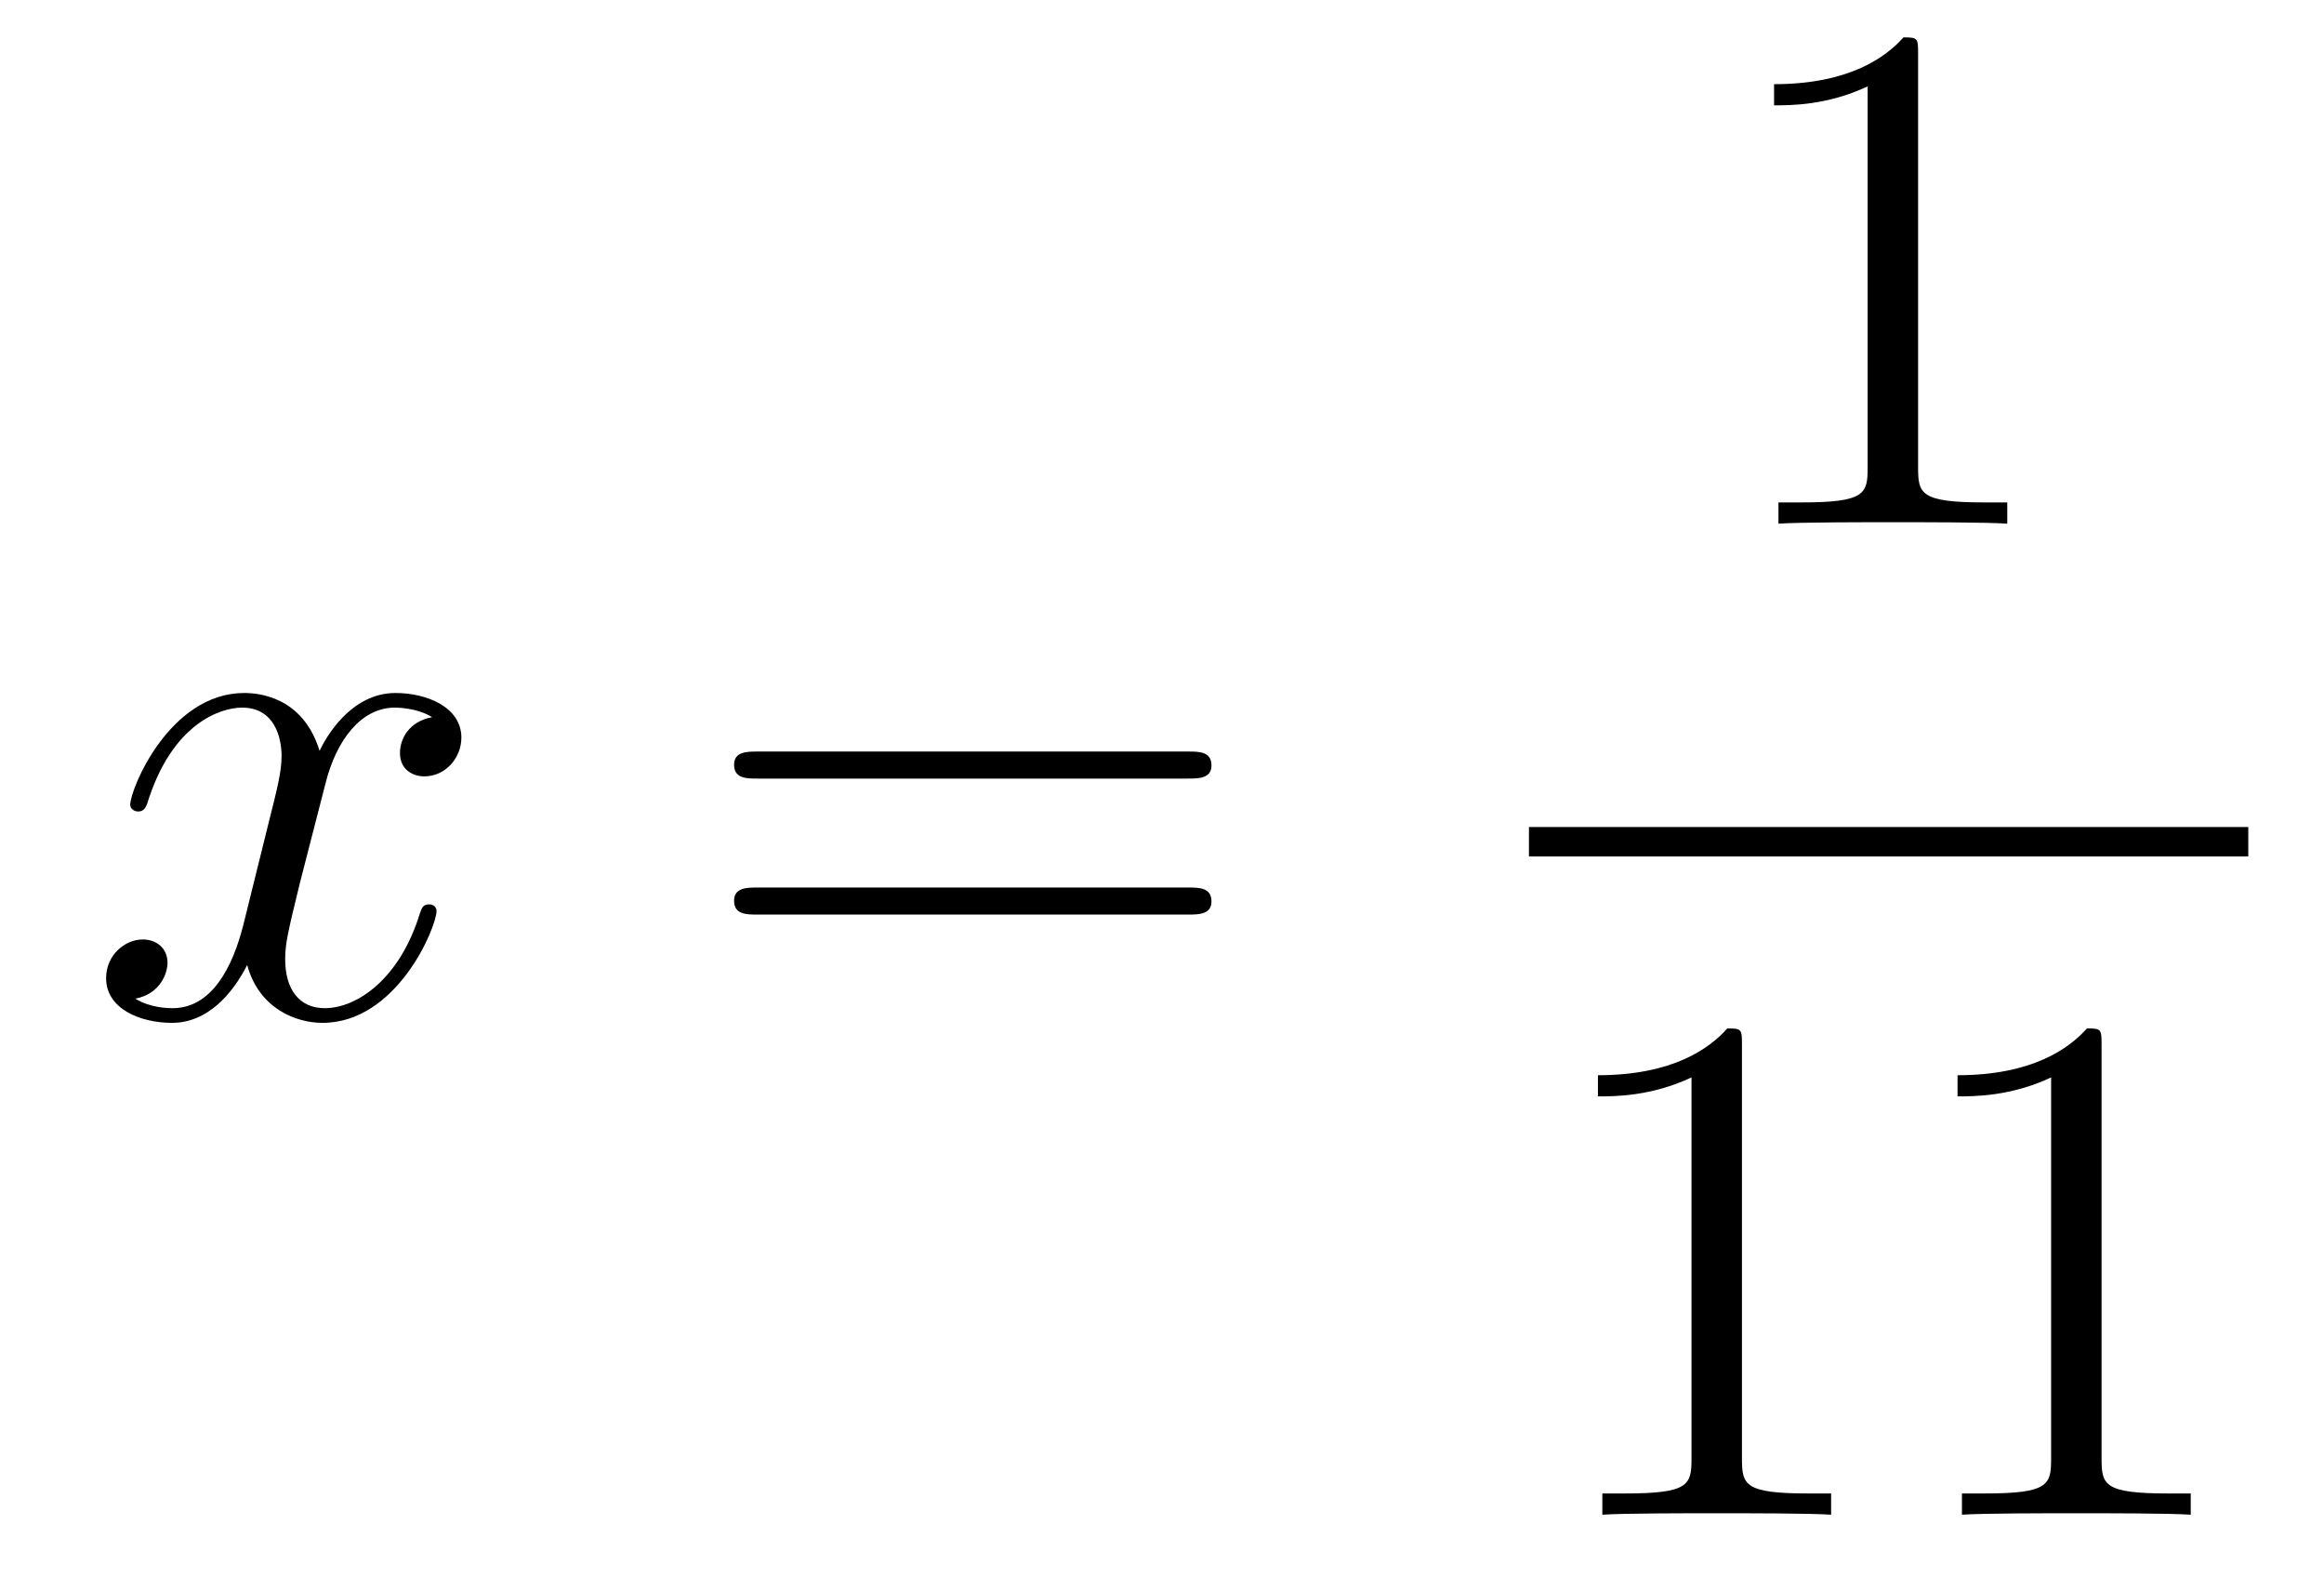 <?xml version='1.0'?>
<!-- This file was generated by dvisvgm 1.14.1 -->
<svg height='26pt' version='1.1' viewBox='0 -26 38 26' width='38pt' xmlns='http://www.w3.org/2000/svg' xmlns:xlink='http://www.w3.org/1999/xlink'>
<g id='page1'>
<g transform='matrix(1 0 0 1 -127 641)'>
<path d='M134.066 -655.277C133.684 -655.206 133.54 -654.919 133.54 -654.692C133.54 -654.405 133.767 -654.309 133.935 -654.309C134.293 -654.309 134.544 -654.62 134.544 -654.942C134.544 -655.445 133.971 -655.672 133.468 -655.672C132.739 -655.672 132.333 -654.954 132.225 -654.727C131.95 -655.624 131.209 -655.672 130.994 -655.672C129.775 -655.672 129.129 -654.106 129.129 -653.843C129.129 -653.795 129.177 -653.735 129.261 -653.735C129.356 -653.735 129.38 -653.807 129.404 -653.855C129.811 -655.182 130.612 -655.433 130.958 -655.433C131.496 -655.433 131.604 -654.931 131.604 -654.644C131.604 -654.381 131.532 -654.106 131.388 -653.532L130.982 -651.894C130.803 -651.177 130.456 -650.52 129.822 -650.52C129.763 -650.52 129.464 -650.52 129.213 -650.675C129.643 -650.759 129.739 -651.117 129.739 -651.261C129.739 -651.5 129.56 -651.643 129.333 -651.643C129.046 -651.643 128.735 -651.392 128.735 -651.01C128.735 -650.508 129.297 -650.28 129.811 -650.28C130.384 -650.28 130.791 -650.735 131.042 -651.225C131.233 -650.52 131.831 -650.28 132.273 -650.28C133.493 -650.28 134.138 -651.847 134.138 -652.109C134.138 -652.169 134.09 -652.217 134.018 -652.217C133.911 -652.217 133.899 -652.157 133.863 -652.062C133.54 -651.01 132.847 -650.52 132.309 -650.52C131.891 -650.52 131.663 -650.83 131.663 -651.32C131.663 -651.583 131.711 -651.775 131.903 -652.564L132.321 -654.189C132.5 -654.907 132.907 -655.433 133.457 -655.433C133.481 -655.433 133.815 -655.433 134.066 -655.277Z' fill-rule='evenodd'/>
<path d='M146.427 -654.273C146.594 -654.273 146.809 -654.273 146.809 -654.488C146.809 -654.715 146.606 -654.715 146.427 -654.715H139.386C139.218 -654.715 139.003 -654.715 139.003 -654.5C139.003 -654.273 139.206 -654.273 139.386 -654.273H146.427ZM146.427 -652.05C146.594 -652.05 146.809 -652.05 146.809 -652.265C146.809 -652.492 146.606 -652.492 146.427 -652.492H139.386C139.218 -652.492 139.003 -652.492 139.003 -652.277C139.003 -652.05 139.206 -652.05 139.386 -652.05H146.427Z' fill-rule='evenodd'/>
<path d='M158.363 -666.102C158.363 -666.378 158.363 -666.389 158.124 -666.389C157.837 -666.067 157.239 -665.624 156.008 -665.624V-665.278C156.283 -665.278 156.88 -665.278 157.538 -665.588V-659.36C157.538 -658.93 157.502 -658.787 156.45 -658.787H156.08V-658.44C156.402 -658.464 157.562 -658.464 157.956 -658.464C158.351 -658.464 159.498 -658.464 159.821 -658.44V-658.787H159.451C158.399 -658.787 158.363 -658.93 158.363 -659.36V-666.102Z' fill-rule='evenodd'/>
<path d='M152 -653H163.762V-653.481H152'/>
<path d='M155.483 -649.902C155.483 -650.178 155.483 -650.189 155.244 -650.189C154.957 -649.867 154.359 -649.424 153.128 -649.424V-649.078C153.403 -649.078 154 -649.078 154.658 -649.388V-643.16C154.658 -642.73 154.622 -642.587 153.57 -642.587H153.2V-642.24C153.522 -642.264 154.682 -642.264 155.076 -642.264C155.471 -642.264 156.618 -642.264 156.941 -642.24V-642.587H156.571C155.519 -642.587 155.483 -642.73 155.483 -643.16V-649.902ZM161.363 -649.902C161.363 -650.178 161.363 -650.189 161.124 -650.189C160.837 -649.867 160.239 -649.424 159.008 -649.424V-649.078C159.283 -649.078 159.88 -649.078 160.538 -649.388V-643.16C160.538 -642.73 160.502 -642.587 159.45 -642.587H159.08V-642.24C159.402 -642.264 160.562 -642.264 160.956 -642.264C161.351 -642.264 162.498 -642.264 162.821 -642.24V-642.587H162.451C161.399 -642.587 161.363 -642.73 161.363 -643.16V-649.902Z' fill-rule='evenodd'/>
</g>
</g>
</svg>
